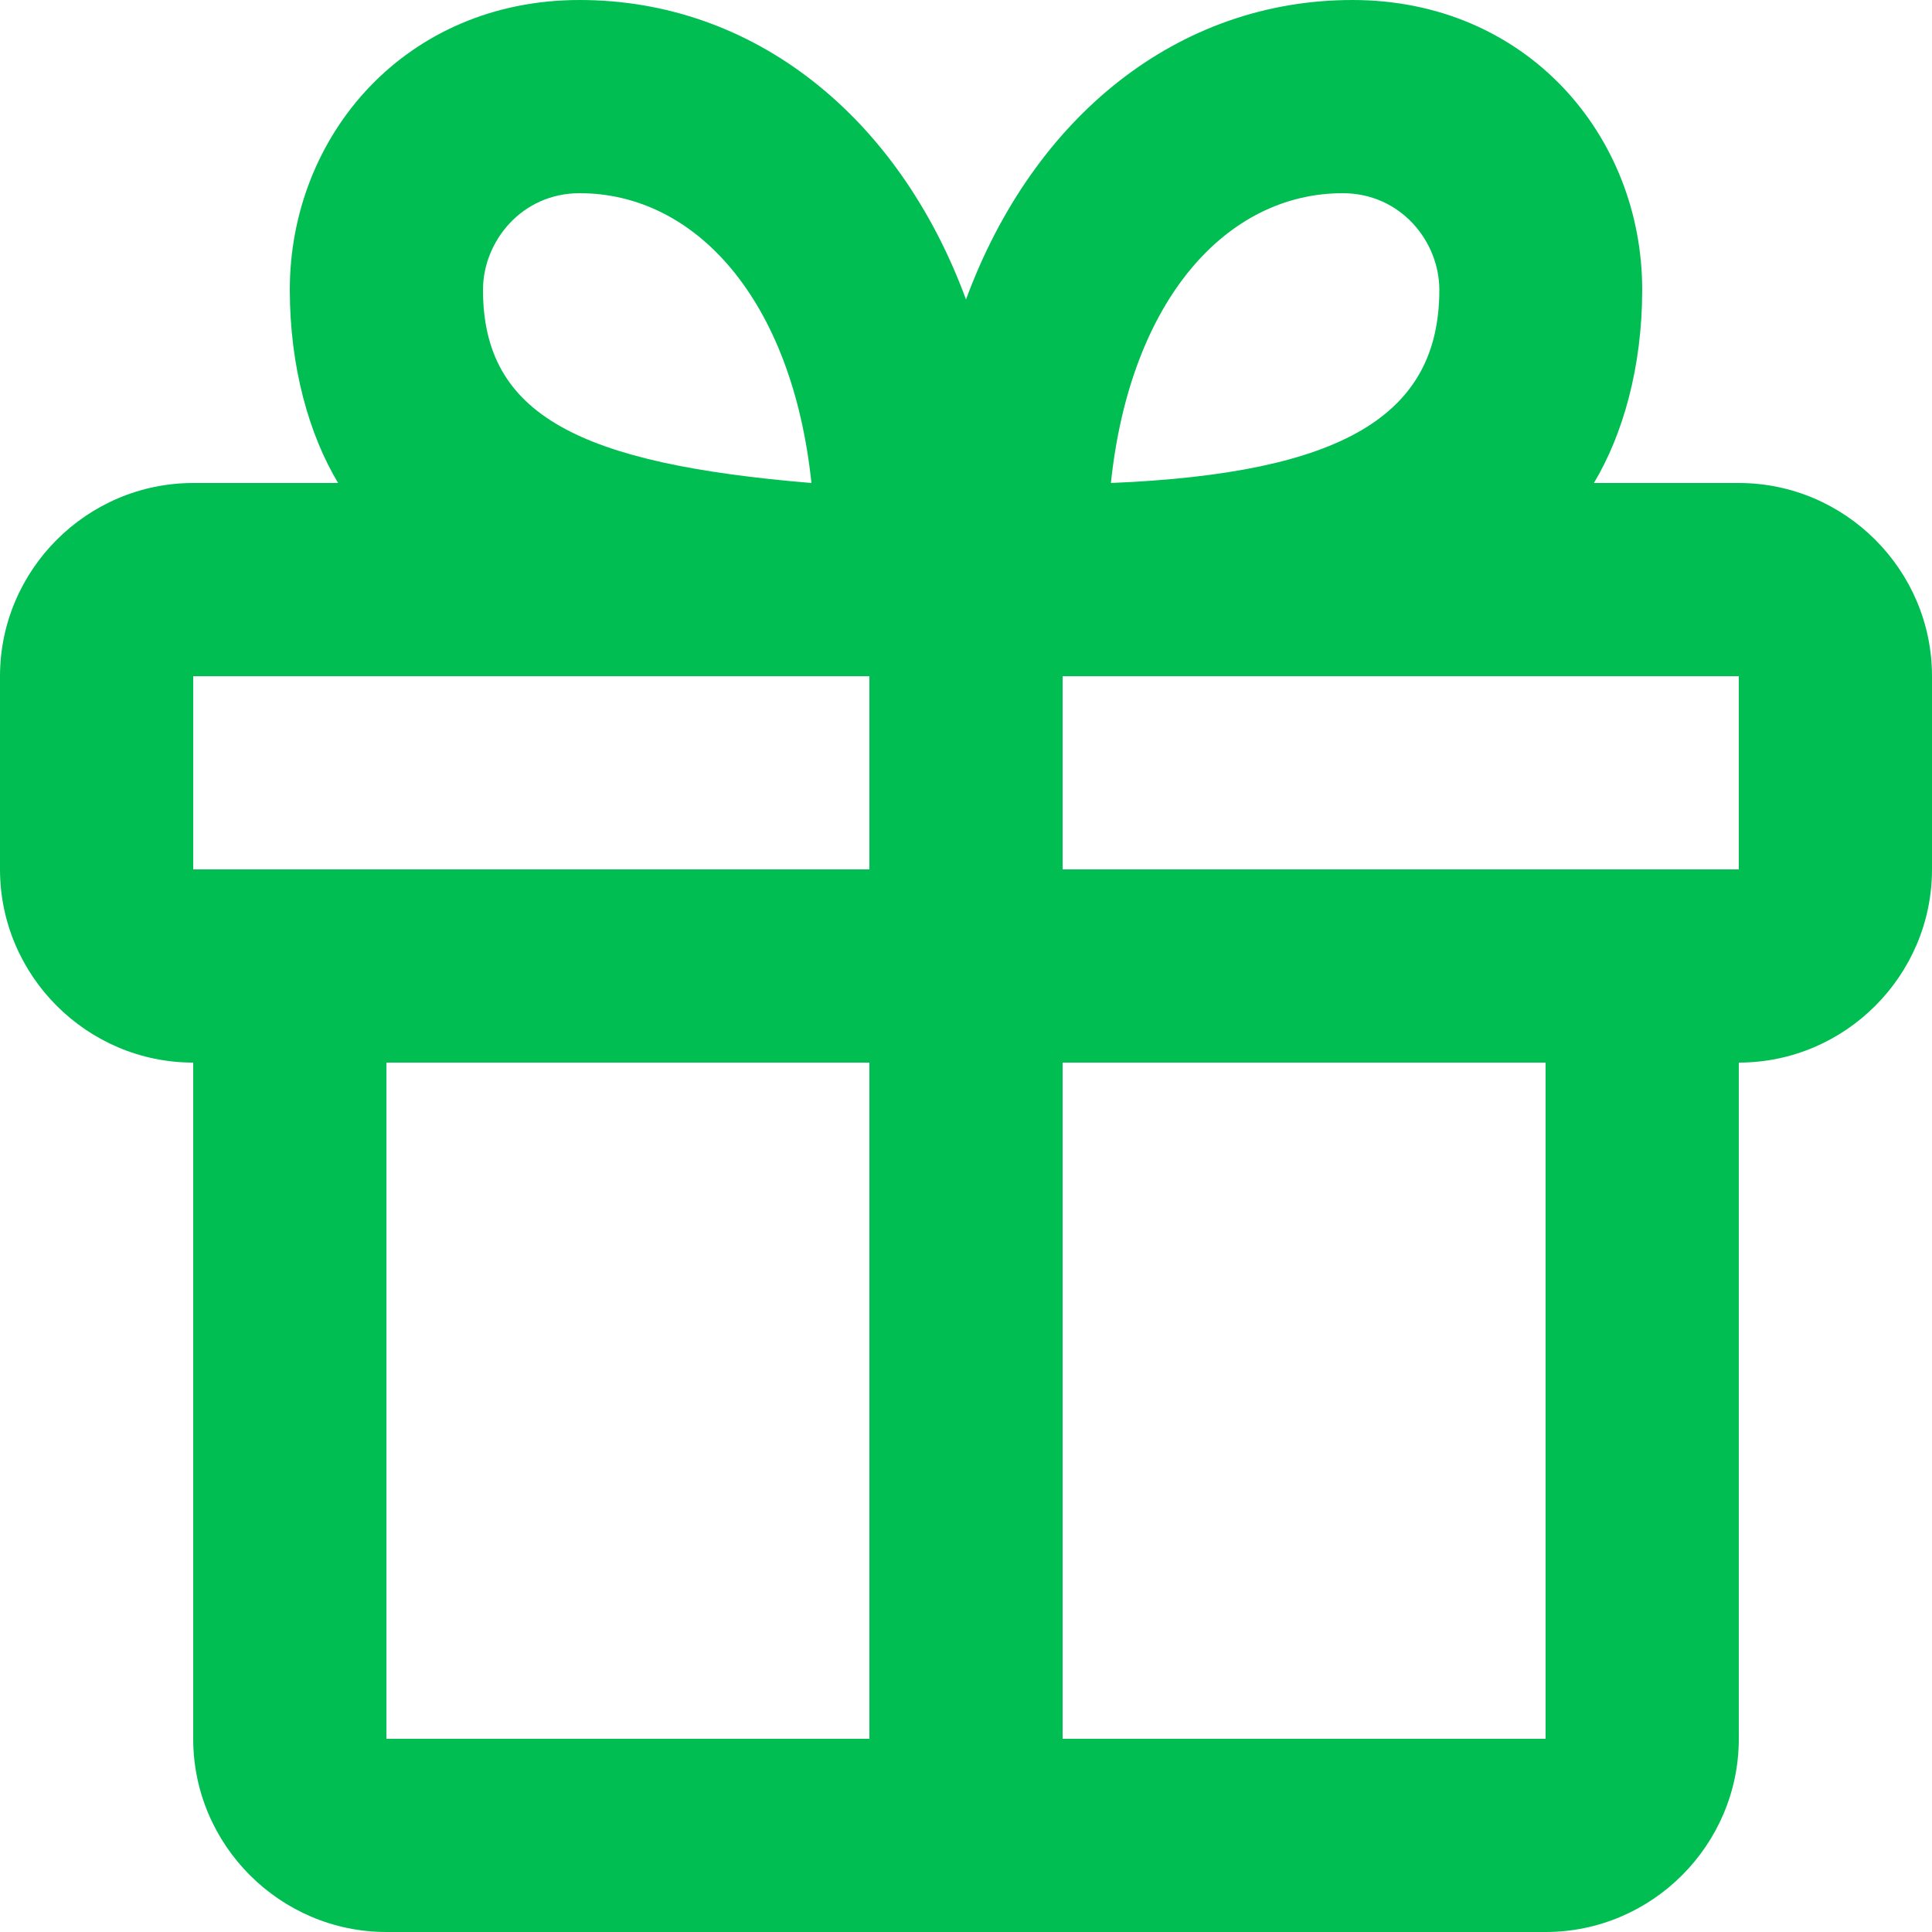 <svg width="14" height="14" viewBox="0 0 14 14" fill="none" xmlns="http://www.w3.org/2000/svg">
<g id="Gift Box" clip-path="url(#clip0_579_5125)">
<path id="Vector" d="M2.45 3.5C2.24 3.15 2.1 2.66 2.1 2.1C2.1 0.98 2.94 0 4.2 0C5.46 0 6.51 0.84 7 2.17C7.49 0.84 8.54 0 9.8 0C11.06 0 11.9 0.98 11.9 2.1C11.9 2.66 11.76 3.15 11.55 3.5H12.6C13.37 3.5 14 4.13 14 4.9V6.3C14 7.07 13.37 7.7 12.6 7.7V12.6C12.6 13.37 11.97 14 11.2 14H2.8C2.03 14 1.4 13.37 1.4 12.6V7.7C0.63 7.7 0 7.07 0 6.3V4.9C0 4.13 0.63 3.5 1.4 3.5H2.45ZM6.3 4.9H1.4V6.3H6.3V4.9ZM7.7 6.3H12.6V4.9H7.7V6.3ZM6.3 12.6V7.7H2.8V12.6H6.3ZM7.7 12.6H11.2V7.7H7.7V12.6ZM4.2 1.4C3.78 1.4 3.5 1.75 3.5 2.1C3.5 3.01 4.2 3.36 5.88 3.5C5.74 2.17 5.04 1.4 4.2 1.4ZM9.73 1.4C8.89 1.4 8.19 2.17 8.05 3.5C9.73 3.43 10.43 3.01 10.43 2.1C10.43 1.75 10.15 1.4 9.73 1.4Z" fill="#01BE53"/>
</g>
<defs>
<clipPath id="clip0_579_5125">
<rect width="14" height="14" fill="white"/>
</clipPath>
</defs>
</svg>
